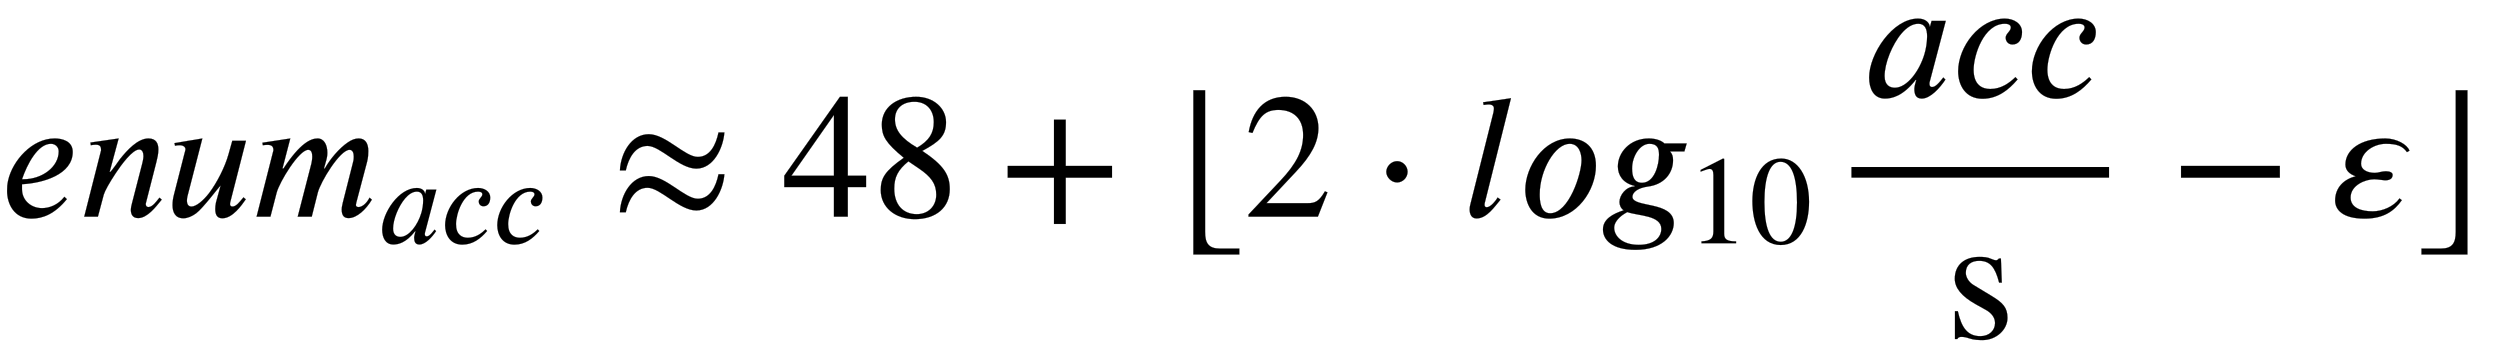 <svg height='4.676ex' role='img' viewBox='0 -1221.9 14098.6 2013.3' width='32.745ex' xmlns:xlink='http://www.w3.org/1999/xlink' xmlns='http://www.w3.org/2000/svg'>
                  <defs>
                    <path d='M363 112l14 -13c-70 -86 -138 -110 -200 -110c-98 0 -137 84 -137 156c0 23 1 37 6 60c25 111 135 236 262 236c42 0 102 -14 102 -76c0 -127 -167 -176 -286 -182v-28c0 -64 52 -107 113 -107c42 0 90 18 126 64zM124 211h9c104 0 198 69 198 157c0 25 -19 43 -44 43 c-74 0 -134 -115 -163 -200Z' id='E1-STIXWEBNORMALI-1D452-gensym002' stroke-width='1'/>
                    <path d='M467 96l-5 -6c-28 -34 -76 -98 -128 -98c-32 0 -41 23 -41 46c0 13 4 29 7 40l57 221c2 8 7 28 7 42c0 19 -6 38 -24 38c-38 0 -101 -86 -132 -133c-36 -54 -62 -101 -68 -122l-33 -124h-77l95 374c0 18 -3 32 -30 32c-10 0 -21 -2 -28 -3l-2 15l159 23l-51 -189h3 c5 0 54 70 56 73c40 50 100 116 160 116c44 0 56 -29 56 -62c0 -25 -6 -50 -11 -70l-59 -231c-1 -2 -1 -5 -1 -10c1 -6 4 -14 15 -14c24 0 48 36 62 53Z' id='E1-STIXWEBNORMALI-1D45B-gensym002' stroke-width='1'/>
                    <path d='M444 428l-89 -348c-1 -4 -1 -6 -1 -9c0 -8 4 -14 14 -14c21 0 40 26 57 46l5 6l13 -11c-23 -33 -74 -107 -132 -107c-29 0 -40 19 -40 52c0 9 1 25 4 37l26 95h-1c-7 -5 -97 -126 -137 -156c-23 -17 -49 -28 -72 -28c-47 0 -61 36 -61 74c0 21 3 40 8 59l59 231 c4 15 6 21 6 25c0 12 -11 23 -33 23c-7 0 -19 -1 -26 -3l-3 15l157 26l-84 -326c-2 -9 -3 -16 -3 -24c0 -21 8 -34 26 -34c25 0 65 31 100 77c43 57 89 146 109 219l21 75h77Z' id='E1-STIXWEBNORMALI-1D462-gensym002' stroke-width='1'/>
                    <path d='M667 107l13 -11c-32 -54 -84 -104 -131 -104c-22 0 -39 10 -39 49c0 7 1 17 6 37l56 221c4 14 6 23 6 40c0 20 -6 38 -24 38c-54 0 -164 -181 -179 -242l-34 -135h-79l77 299c2 9 5 25 5 40c0 20 -5 38 -23 38c-52 0 -162 -181 -178 -242l-35 -135h-78l95 374 c0 18 -6 31 -33 31c-8 0 -19 -1 -27 -2l-2 14l157 24l-44 -169h6c94 143 154 169 192 169c37 0 55 -37 55 -81c0 -17 -3 -32 -9 -52l-10 -36h5c29 52 81 114 130 147c22 15 41 22 61 22c36 0 54 -26 54 -71c0 -18 -1 -37 -7 -61l-61 -231c-1 -3 -2 -9 -2 -12 c0 -8 6 -12 15 -12c17 0 43 16 62 53Z' id='E1-STIXWEBNORMALI-1D45A-gensym002' stroke-width='1'/>
                    <path d='M472 428l-91 -345s-1 -2 -1 -11c0 -11 6 -17 14 -17c10 0 25 2 64 54l12 -12c-31 -47 -85 -107 -133 -107c-33 0 -42 23 -42 55c0 13 6 34 11 50h-4c-72 -92 -134 -105 -173 -105c-63 0 -89 55 -89 119c0 132 132 332 276 332c43 0 64 -24 66 -46h1l9 33h80zM367 341 c0 41 -12 71 -50 71c-68 0 -128 -87 -162 -171c-18 -45 -28 -89 -28 -124c0 -53 31 -66 58 -66c69 0 139 95 167 190c8 26 15 66 15 100Z' id='E1-STIXWEBNORMALI-1D44E-gensym002' stroke-width='1'/>
                    <path d='M363 111l12 -13c-51 -60 -113 -109 -198 -109c-97 0 -137 78 -137 155c0 140 121 297 263 297c50 0 97 -27 97 -76c0 -38 -16 -70 -54 -70c-26 0 -38 21 -38 38c0 24 29 36 29 58c0 12 -10 21 -34 21c-119 0 -176 -179 -176 -259c0 -87 49 -109 94 -109 c61 0 107 33 142 67Z' id='E1-STIXWEBNORMALI-1D450-gensym002' stroke-width='1'/>
                    <path d='M604 475h33c-6 -85 -60 -204 -158 -204c-96 0 -203 128 -275 128c-70 0 -107 -67 -123 -138h-33c5 100 65 204 163 204c96 0 203 -128 276 -128c69 0 102 67 117 138zM604 239h33c-6 -85 -60 -204 -158 -204c-96 0 -203 128 -275 128c-70 0 -107 -67 -123 -138h-33 c5 100 65 204 163 204c96 0 203 -128 276 -128c69 0 102 67 117 138Z' id='E1-STIXWEBMAIN-2248-gensym002' stroke-width='1'/>
                    <path d='M473 167h-103v-167h-78v167h-280v64l314 445h44v-445h103v-64zM292 231v343l-240 -343h240Z' id='E1-STIXWEBMAIN-34-gensym002' stroke-width='1'/>
                    <path d='M445 155c0 -103 -77 -169 -197 -169c-113 0 -192 69 -192 163c0 69 23 108 130 183c-103 85 -124 123 -124 188c0 96 83 156 194 156c99 0 168 -65 168 -143c0 -75 -35 -109 -134 -162c123 -82 155 -136 155 -216zM355 533c0 69 -41 115 -109 115 c-67 0 -110 -37 -110 -99s37 -108 125 -160c68 40 94 82 94 144zM271 272l-59 40c-59 -48 -80 -89 -80 -154c0 -92 51 -144 127 -144c65 0 110 45 110 110c0 62 -30 102 -98 148Z' id='E1-STIXWEBMAIN-38-gensym002' stroke-width='1'/>
                    <path d='M636 220h-261v-261h-66v261h-261v66h261v261h66v-261h261v-66Z' id='E1-STIXWEBMAIN-2B-gensym002' stroke-width='1'/>
                    <path d='M447 -213h-259v926h66v-798c0 -64 19 -95 84 -95h109v-33Z' id='E1-STIXWEBMAIN-230A-gensym002' stroke-width='1'/>
                    <path d='M474 137l-54 -137h-391v12l178 189c94 99 130 175 130 260c0 91 -54 141 -139 141c-72 0 -107 -32 -147 -130l-21 5c21 117 85 199 208 199c113 0 185 -77 185 -176c0 -79 -39 -154 -128 -248l-165 -176h234c42 0 63 11 96 67Z' id='E1-STIXWEBMAIN-32-gensym002' stroke-width='1'/>
                    <path d='M203 253c0 -32 -27 -60 -59 -60c-33 0 -61 30 -61 60s28 60 61 60c32 0 59 -28 59 -60Z' id='E1-STIXWEBMAIN-22C5-gensym002' stroke-width='1'/>
                    <path d='M278 668l-148 -591s-1 -4 -1 -11s4 -13 12 -13c23 0 53 39 62 55l16 -12c-34 -40 -77 -106 -135 -106c-30 0 -39 26 -39 51c0 12 3 26 6 36l128 510c3 13 3 21 3 24c0 12 -8 22 -31 22c-7 0 -19 -2 -27 -3l-3 15Z' id='E1-STIXWEBNORMALI-1D459-gensym002' stroke-width='1'/>
                    <path d='M438 287c0 -139 -110 -298 -263 -298c-101 0 -135 90 -135 163c0 128 103 289 251 289c80 0 147 -46 147 -154zM357 318c0 38 -14 93 -67 93c-82 0 -169 -149 -169 -285c0 -33 3 -107 59 -107c106 0 177 223 177 299Z' id='E1-STIXWEBNORMALI-1D45C-gensym002' stroke-width='1'/>
                    <path d='M492 413l-13 -45h-81c13 -15 17 -28 17 -50c0 -75 -53 -137 -141 -148c-59 -8 -88 -33 -88 -58c0 -63 233 -23 233 -148c0 -71 -66 -151 -215 -151c-134 0 -184 57 -184 115s55 88 117 108c-17 11 -24 30 -24 47c0 38 37 87 85 87v4c-67 15 -94 62 -94 109 c0 79 68 158 174 158c42 0 73 -13 88 -28h126zM336 349c0 37 -10 62 -54 62c-54 0 -98 -71 -98 -139c0 -46 12 -81 56 -81c71 0 96 102 96 158zM349 -69c0 78 -132 73 -192 95c-8 -5 -18 -10 -26 -16c-26 -19 -48 -45 -48 -72c0 -47 44 -97 139 -97c91 0 127 46 127 90Z' id='E1-STIXWEBNORMALI-1D454-gensym002' stroke-width='1'/>
                    <path d='M394 0h-276v15c74 4 95 25 95 80v449c0 34 -9 49 -30 49c-10 0 -27 -5 -45 -12l-27 -10v14l179 91l9 -3v-597c0 -43 20 -61 95 -61v-15Z' id='E1-STIXWEBMAIN-31-gensym002' stroke-width='1'/>
                    <path d='M476 330c0 -172 -63 -344 -226 -344c-171 0 -226 186 -226 350c0 177 69 340 230 340c131 0 222 -141 222 -346zM380 325c0 208 -44 325 -132 325c-83 0 -128 -118 -128 -321s44 -317 130 -317c85 0 130 115 130 313Z' id='E1-STIXWEBMAIN-30-gensym002' stroke-width='1'/>
                    <path d='M156 301l104 -63c64 -39 88 -66 88 -123c0 -67 -64 -125 -140 -125c-21 0 -50 1 -73 9c-24 8 -35 9 -46 9c-12 0 -18 -2 -24 -12h-13v157h16c21 -97 58 -141 127 -141c51 0 83 33 83 74c0 31 -20 57 -53 75l-54 30c-83 46 -120 94 -120 145c0 79 56 123 138 123 c24 0 46 -1 67 -11c11 -5 21 -8 28 -8c4 0 8 1 16 10h11l5 -136h-15c-23 90 -53 123 -113 123c-43 0 -75 -21 -75 -68c0 -22 15 -51 43 -68Z' id='E1-STIXWEBMAIN-73-gensym002' stroke-width='1'/>
                    <path d='M621 220h-557v66h557v-66Z' id='E1-STIXWEBMAIN-2212-gensym002' stroke-width='1'/>
                    <path d='M444 372l-14 -8c-25 36 -60 47 -120 47c-63 0 -139 -44 -139 -113c0 -32 33 -51 78 -51c21 0 37 9 62 9c22 0 38 -7 38 -20c0 -17 -10 -31 -43 -31c-9 0 -40 6 -61 6c-49 0 -133 -33 -133 -103c0 -61 65 -78 125 -78c53 0 118 26 151 73l13 -10 c-42 -59 -99 -104 -210 -104c-124 0 -166 50 -166 102c0 73 49 120 116 137c-35 12 -58 33 -58 66c0 81 83 147 225 147c62 0 123 -33 136 -69Z' id='E1-STIXWEBNORMALI-1D700-gensym002' stroke-width='1'/>
                    <path d='M286 -213h-259v33h109c65 0 84 31 84 95v798h66v-926Z' id='E1-STIXWEBMAIN-230B-gensym002' stroke-width='1'/>
                  </defs>
                  <g fill='black' stroke='currentColor' stroke-width='0' transform='matrix(1 0 0 -1 0 0)'>
                    <use xlink:href='#E1-STIXWEBNORMALI-1D452-gensym002' x='0' y='0'/>
                    <use xlink:href='#E1-STIXWEBNORMALI-1D45B-gensym002' x='445' y='0'/>
                    <use xlink:href='#E1-STIXWEBNORMALI-1D462-gensym002' x='943' y='0'/>
                    <g transform='translate(1417,0)'>
                      <use xlink:href='#E1-STIXWEBNORMALI-1D45A-gensym002' x='0' y='0'/>
                      <g transform='translate(710,-150)'>
                        <use xlink:href='#E1-STIXWEBNORMALI-1D44E-gensym002' transform='scale(0.707)' x='0' y='0'/>
                        <use xlink:href='#E1-STIXWEBNORMALI-1D450-gensym002' transform='scale(0.707)' x='502' y='0'/>
                        <use xlink:href='#E1-STIXWEBNORMALI-1D450-gensym002' transform='scale(0.707)' x='918' y='0'/>
                      </g>
                    </g>
                    <use xlink:href='#E1-STIXWEBMAIN-2248-gensym002' x='3448' y='0'/>
                    <g transform='translate(4411,0)'>
                      <use xlink:href='#E1-STIXWEBMAIN-34-gensym002'/>
                      <use xlink:href='#E1-STIXWEBMAIN-38-gensym002' x='500' y='0'/>
                    </g>
                    <use xlink:href='#E1-STIXWEBMAIN-2B-gensym002' x='5635' y='0'/>
                    <use xlink:href='#E1-STIXWEBMAIN-230A-gensym002' x='6542' y='0'/>
                    <use xlink:href='#E1-STIXWEBMAIN-32-gensym002' x='7012' y='0'/>
                    <use xlink:href='#E1-STIXWEBMAIN-22C5-gensym002' x='7735' y='0'/>
                    <use xlink:href='#E1-STIXWEBNORMALI-1D459-gensym002' x='8243' y='0'/>
                    <use xlink:href='#E1-STIXWEBNORMALI-1D45C-gensym002' x='8562' y='0'/>
                    <g transform='translate(9020,0)'>
                      <use xlink:href='#E1-STIXWEBNORMALI-1D454-gensym002' x='0' y='0'/>
                      <g transform='translate(492,-150)'>
                        <use xlink:href='#E1-STIXWEBMAIN-31-gensym002' transform='scale(0.707)'/>
                        <use xlink:href='#E1-STIXWEBMAIN-30-gensym002' transform='scale(0.707)' x='500' y='0'/>
                      </g>
                    </g>
                    <g transform='translate(10321,0)'>
                      <g transform='translate(120,0)'>
                        <rect height='60' width='1453' x='0' y='220'/>
                        <g transform='translate(60,676)'>
                          <use xlink:href='#E1-STIXWEBNORMALI-1D44E-gensym002' x='0' y='0'/>
                          <use xlink:href='#E1-STIXWEBNORMALI-1D450-gensym002' x='502' y='0'/>
                          <use xlink:href='#E1-STIXWEBNORMALI-1D450-gensym002' x='918' y='0'/>
                        </g>
                        <use xlink:href='#E1-STIXWEBMAIN-73-gensym002' x='532' y='-686'/>
                      </g>
                    </g>
                    <use xlink:href='#E1-STIXWEBMAIN-2212-gensym002' x='12236' y='0'/>
                    <use xlink:href='#E1-STIXWEBNORMALI-1D700-gensym002' x='13144' y='0'/>
                    <use xlink:href='#E1-STIXWEBMAIN-230B-gensym002' x='13629' y='0'/>
                  </g>
                </svg>